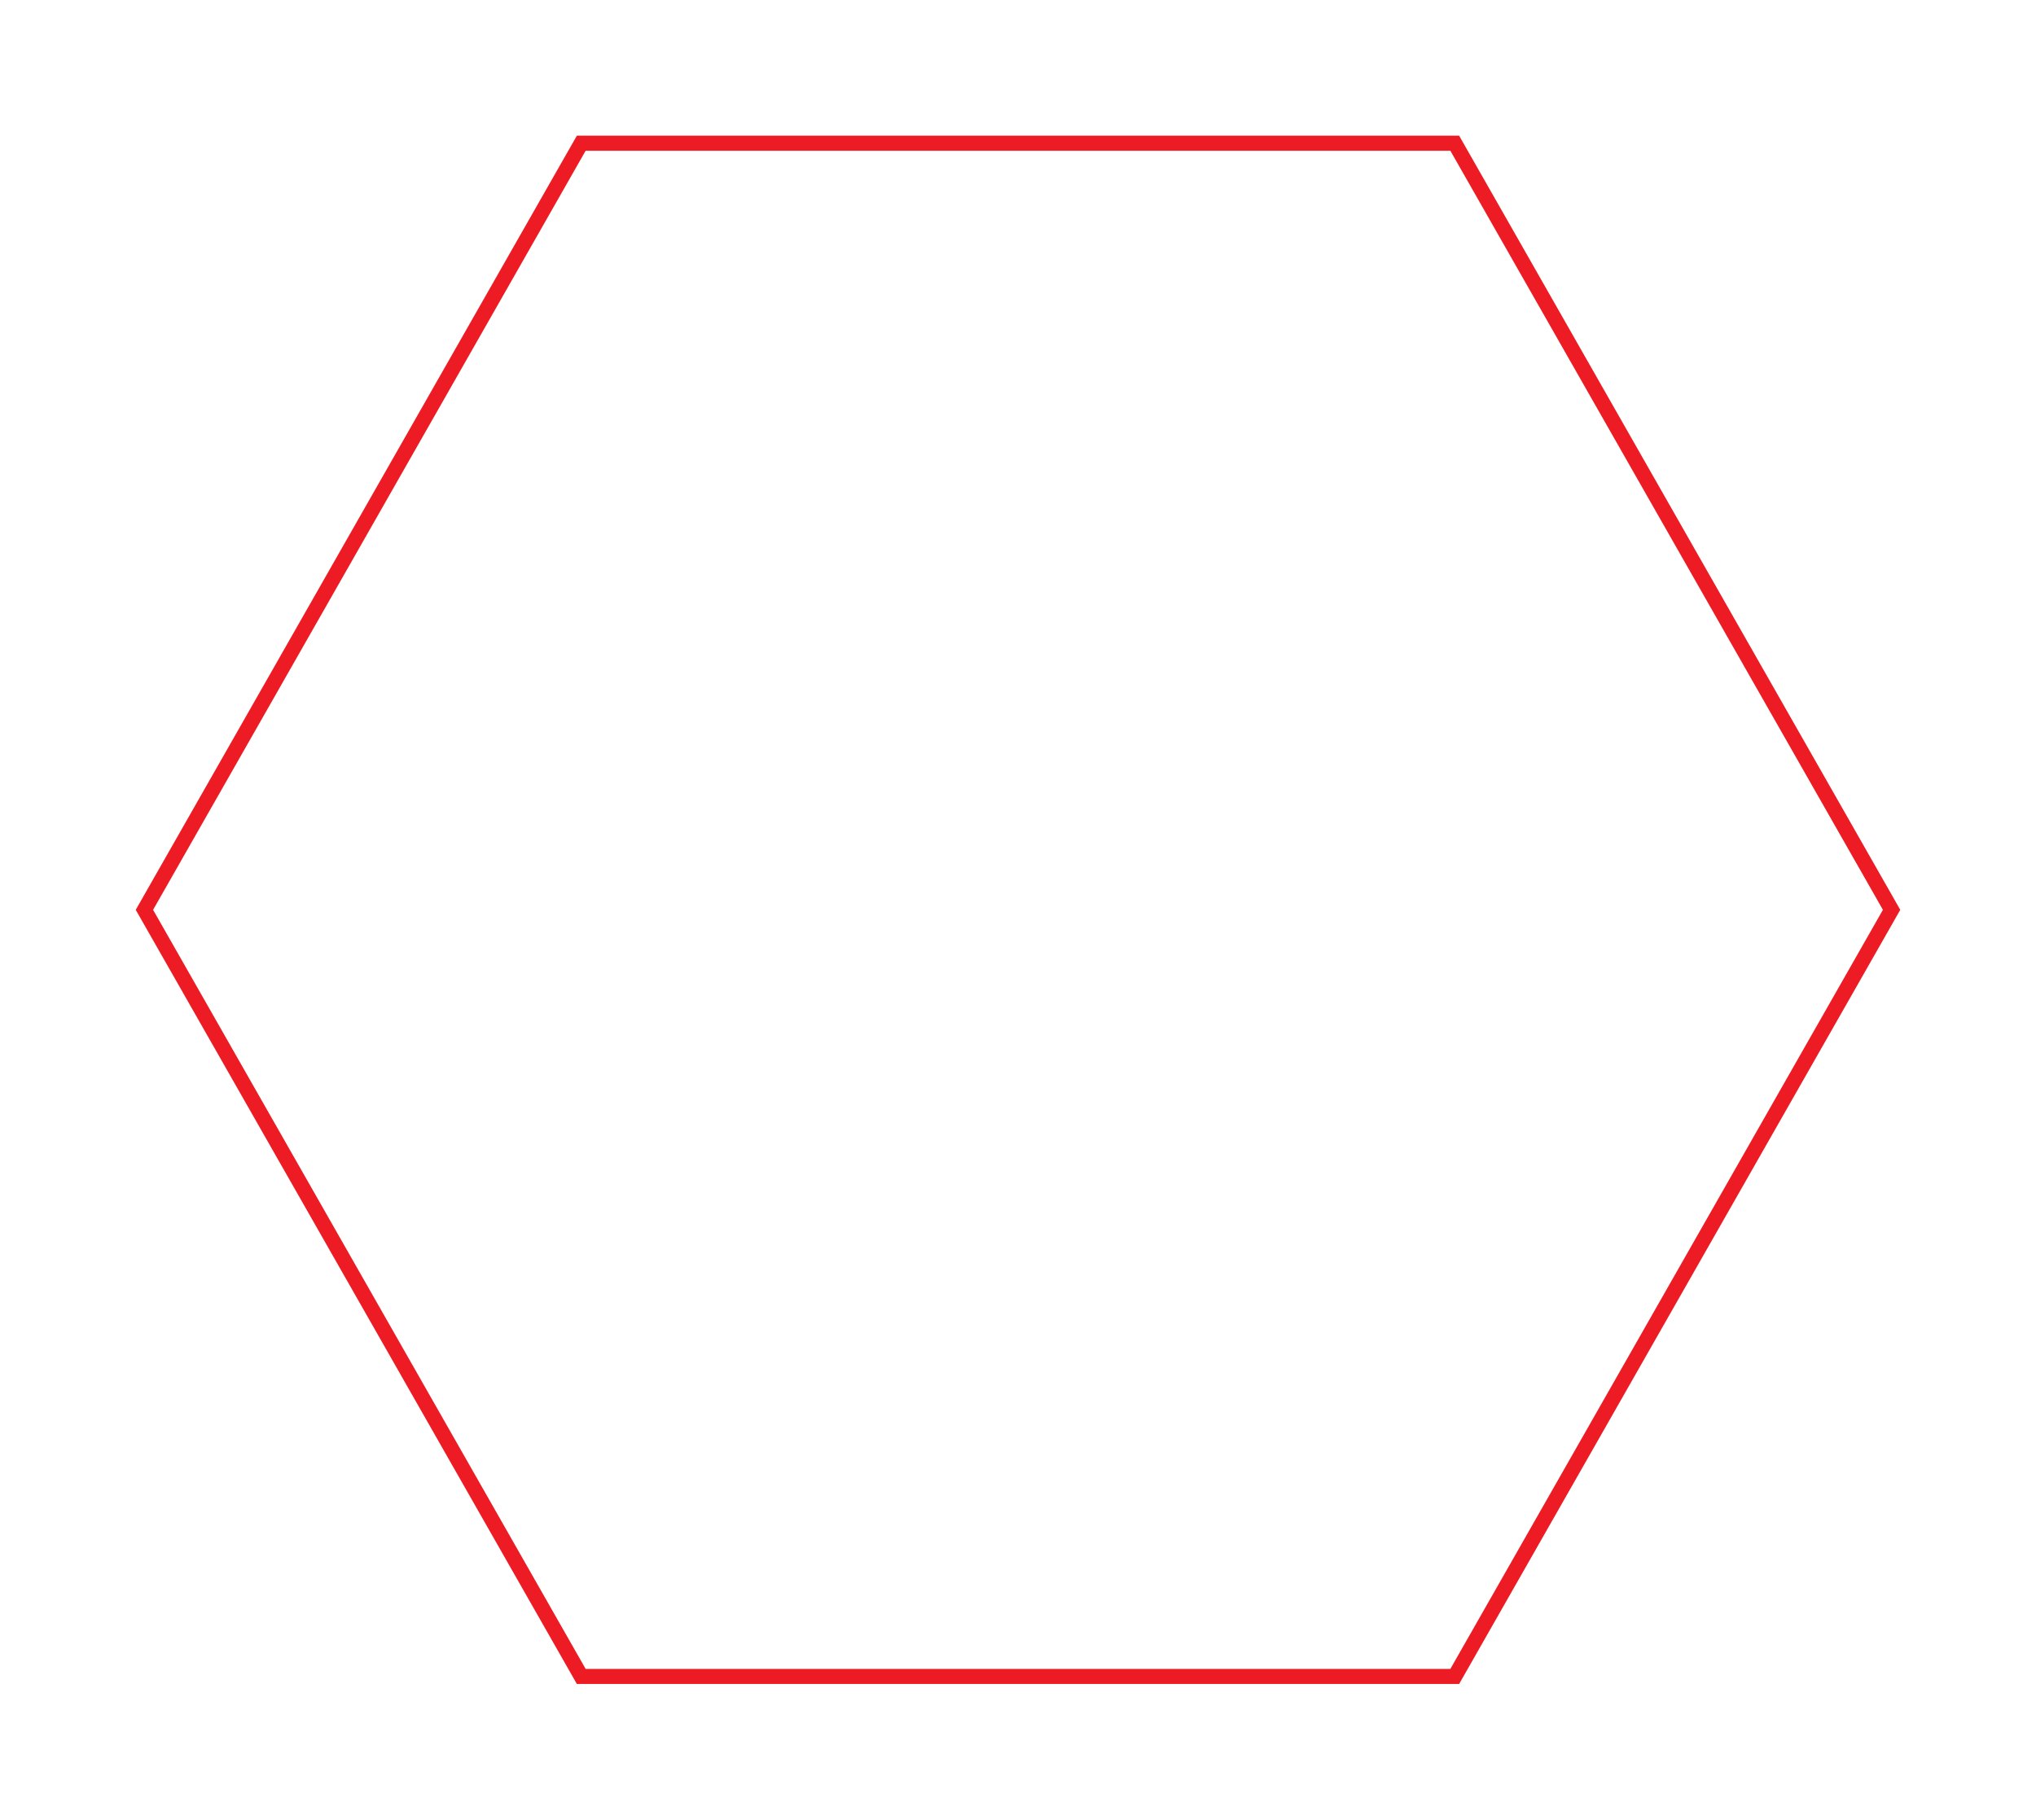 <svg xmlns="http://www.w3.org/2000/svg" xmlns:xlink="http://www.w3.org/1999/xlink" width="135" height="120.673" viewBox="0 0 135 120.673"><defs><filter id="a" x="0" y="0" width="135" height="120.673" filterUnits="userSpaceOnUse"><feOffset dy="3" input="SourceAlpha"/><feGaussianBlur stdDeviation="3" result="b"/><feFlood flood-opacity="0.161"/><feComposite operator="in" in2="b"/><feComposite in="SourceGraphic"/></filter></defs><g transform="translate(-1295 -838.163)"><g transform="matrix(1, 0, 0, 1, 1295, 838.16)" filter="url(#a)"><g transform="translate(9 6)" fill="none"><path d="M87.75,0,117,51.337,87.75,102.673H29.25L0,51.337,29.25,0Z" stroke="none"/><path d="M 29.831 1 L 1.151 51.337 L 29.831 101.673 L 87.169 101.673 L 115.849 51.337 L 87.169 1 L 29.831 1 M 29.25 0 L 87.75 0 L 117 51.337 L 87.75 102.673 L 29.25 102.673 L 0 51.337 L 29.25 0 Z" stroke="none" fill="#ed1c24"/></g></g><g transform="translate(799.635 334.137)"><path d="M561.26,590.726c-.025,0-.049,0-.074,0a27.887,27.887,0,1,1,29.541-29.516.9.9,0,0,1-1.794.107,26.09,26.09,0,1,0-27.627,27.616.9.9,0,0,1-.045,1.8Z" fill="#fff"/><path d="M772.758,590.525a.9.9,0,0,1-.238-.032c-3.468-.949-6.621-4.3-8.877-9.429a46.317,46.317,0,0,1-3.433-18.176c0-7.346,1.437-14.266,4.047-19.486,2.709-5.418,6.383-8.4,10.346-8.4,3.235,0,6.274,1.975,8.788,5.711a34.886,34.886,0,0,1,4.963,13.853.9.9,0,0,1-1.775.282,33.584,33.584,0,0,0-4.679-13.132c-1.509-2.243-4-4.917-7.3-4.917-3.246,0-6.349,2.631-8.738,7.408-2.487,4.975-3.857,11.61-3.857,18.682a44.494,44.494,0,0,0,3.281,17.452c2.034,4.626,4.77,7.616,7.706,8.419a.9.9,0,0,1-.237,1.766Z" transform="translate(-211.714)" fill="#fff"/><path d="M558.65,987.2H535.9a.9.9,0,0,1,0-1.8H558.65a.9.9,0,0,1,0,1.8Z" transform="translate(0 -423.418)" fill="#fff"/><path d="M986.309,559.552a.9.9,0,0,1-.9-.9V535.9a.9.9,0,0,1,1.8,0v22.754A.9.9,0,0,1,986.309,559.552Z" transform="translate(-423.419)" fill="#fff"/><path d="M642.919,762H596.164a.9.9,0,0,1,0-1.8h46.756a.9.9,0,0,1,0,1.8Z" transform="translate(-56.652 -211.712)" fill="#fff"/><path d="M611.4,1212.414h-15.23a.9.9,0,0,1,0-1.8H611.4a.9.9,0,0,1,0,1.8Z" transform="translate(-56.656 -635.133)" fill="#fff"/><g transform="translate(558.829 559.687)"><g transform="translate(7.06 0)"><path d="M1136.771,959.816a7.706,7.706,0,0,1-2.894-.535,6.271,6.271,0,0,1-4-5.2,10,10,0,0,1,.108-3.44.9.9,0,0,1,.157-.333c.1-.135,2.533-3.3,6.225-3.3a6.814,6.814,0,0,1,2.862.65c1.624.748,3.456,2.661,5.444,5.686a46.518,46.518,0,0,1,2.442,4.188.9.9,0,0,1-.762,1.345.908.908,0,0,1-.351-.063,4.237,4.237,0,0,0-1.589-.282,14.46,14.46,0,0,0-3.389.591A17.288,17.288,0,0,1,1136.771,959.816Zm-5.073-8.575a8.387,8.387,0,0,0-.034,2.621,4.494,4.494,0,0,0,2.875,3.749,5.943,5.943,0,0,0,2.231.408,15.942,15.942,0,0,0,3.813-.645,15.964,15.964,0,0,1,3.829-.646q.117,0,.232,0c-1.479-2.592-4.034-6.465-6.167-7.447a5.031,5.031,0,0,0-2.11-.485A6.719,6.719,0,0,0,1131.7,951.241Z" transform="translate(-1125.026 -947)" fill="#fff"/><path d="M1065.07,1000.815a.9.9,0,0,1-.553-.191,14.531,14.531,0,0,0-12.91-2.519.9.9,0,0,1-.494-1.728,16.332,16.332,0,0,1,14.512,2.831.9.9,0,0,1-.554,1.607Z" transform="translate(-1050.46 -992.831)" fill="#fff"/></g><g transform="translate(0 6.856)"><path d="M939.619,1080.171a.892.892,0,0,1-.11-.007,9.721,9.721,0,0,1-3.178-1.079,6.753,6.753,0,0,1-3.664-5.464c-.164-1.781.577-4.323,2.2-7.557a46.158,46.158,0,0,1,2.432-4.25.9.9,0,0,1,1.639.365c.228,1.555,1.457,2.818,2.757,4.156,1.557,1.6,3.322,3.417,3.717,6.108a6.271,6.271,0,0,1-2.508,6.065,10.007,10.007,0,0,1-3.033,1.627A.9.9,0,0,1,939.619,1080.171Zm-1.8-15.78c-1.506,2.577-3.582,6.726-3.366,9.065a4.956,4.956,0,0,0,2.7,4.029,8.166,8.166,0,0,0,2.39.864,8.388,8.388,0,0,0,2.287-1.281,4.494,4.494,0,0,0,1.809-4.364c-.311-2.115-1.728-3.573-3.228-5.116A14.956,14.956,0,0,1,937.824,1064.392Z" transform="translate(-932.645 -1061.411)" fill="#fff"/><path d="M1010.71,1205.647a.9.9,0,0,1-.625-.253,16.332,16.332,0,0,1-4.8-13.984.9.9,0,1,1,1.78.251,14.529,14.529,0,0,0,4.274,12.44.9.9,0,0,1-.625,1.545Z" transform="translate(-1000.779 -1182.894)" fill="#fff"/></g><g transform="translate(13.204 13.953)"><path d="M1156.112,1234.666c-1.33,0-2.226-.053-2.263-.055a.9.9,0,0,1-.5-1.6c1.232-.975,1.712-2.671,2.221-4.466.609-2.15,1.3-4.586,3.431-6.273a6.115,6.115,0,0,1,3.866-1.391,9.053,9.053,0,0,1,5.565,2.344.9.9,0,0,1,.21.3,9.727,9.727,0,0,1,.654,3.292,6.753,6.753,0,0,1-2.9,5.9C1164.12,1234.328,1159.548,1234.666,1156.112,1234.666Zm-.29-1.8h.29c4.423,0,7.791-.588,9.242-1.614,3.108-2.2,2-5.987,1.7-6.849a7.147,7.147,0,0,0-4.187-1.729,4.362,4.362,0,0,0-2.751,1c-1.677,1.327-2.23,3.283-2.817,5.354A14.969,14.969,0,0,1,1155.822,1232.867Z" transform="translate(-1153.004 -1218.42)" fill="#fff"/><path d="M1265.951,1192.188a.9.9,0,0,1-.336-1.733,14.53,14.53,0,0,0,8.636-9.921.9.9,0,0,1,1.744.436,16.333,16.333,0,0,1-9.708,11.152A.9.9,0,0,1,1265.951,1192.188Z" transform="translate(-1258.338 -1179.853)" fill="#fff"/></g></g></g></g></svg>
